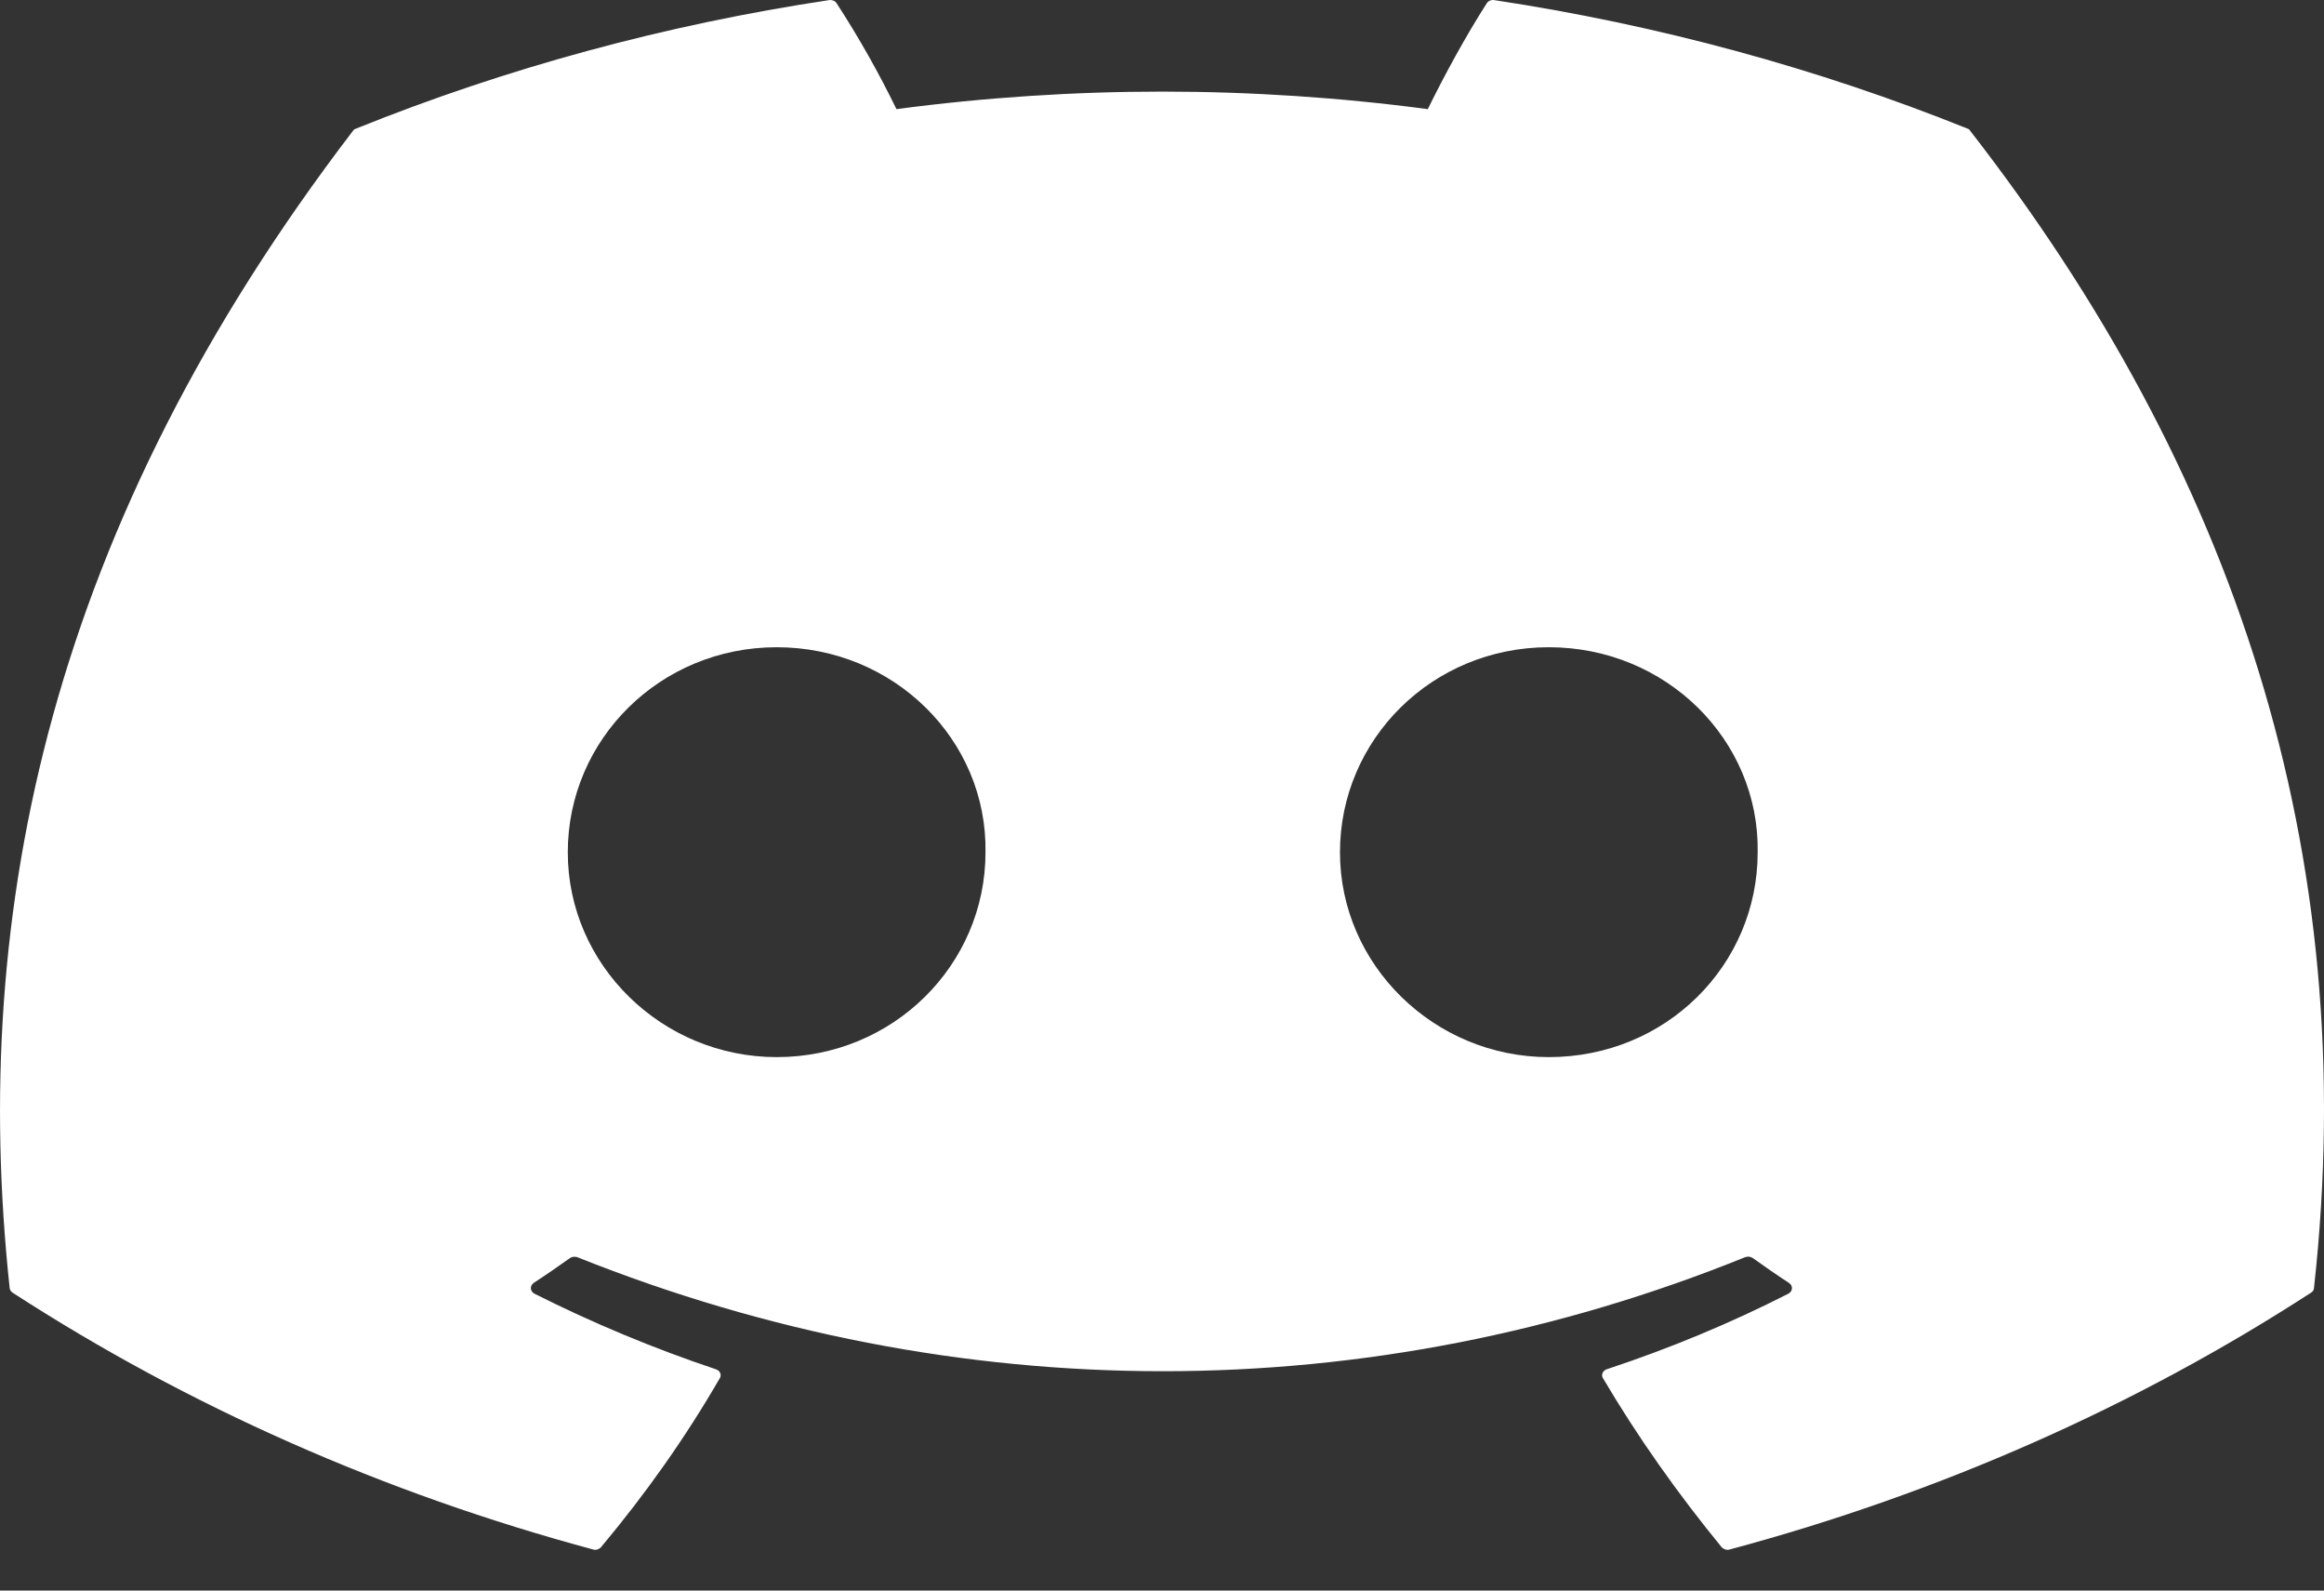 <svg width="19" height="13" viewBox="0 0 19 13" fill="none" xmlns="http://www.w3.org/2000/svg">
  <rect x="0" y="0" width="19" height="13" fill="#333333" stroke="none"/>
  <path
    d="M16.085 1.051C14.853 0.556 13.553 0.203 12.217 0.001C12.205 -0.001 12.193 0 12.181 0.005C12.17 0.01 12.161 0.017 12.155 0.027C11.988 0.286 11.803 0.626 11.673 0.892C10.233 0.701 8.769 0.701 7.329 0.892C7.185 0.596 7.022 0.307 6.84 0.027C6.834 0.017 6.825 0.01 6.814 0.005C6.803 0.001 6.79 -0.001 6.778 0.001C5.442 0.202 4.142 0.555 2.911 1.051C2.9 1.054 2.891 1.061 2.886 1.069C0.423 4.288 -0.253 7.428 0.079 10.528C0.08 10.542 0.09 10.557 0.104 10.566C1.538 11.495 3.142 12.205 4.848 12.664C4.86 12.668 4.873 12.668 4.884 12.664C4.896 12.66 4.907 12.654 4.914 12.645C5.28 12.208 5.605 11.748 5.885 11.264C5.891 11.254 5.893 11.243 5.891 11.232C5.889 11.221 5.883 11.211 5.874 11.203C5.867 11.198 5.86 11.194 5.852 11.191C5.341 11.02 4.845 10.813 4.37 10.574C4.357 10.567 4.347 10.556 4.343 10.543C4.338 10.531 4.34 10.517 4.346 10.505C4.35 10.497 4.357 10.491 4.364 10.485C4.464 10.42 4.564 10.351 4.659 10.283C4.667 10.277 4.677 10.273 4.688 10.272C4.699 10.271 4.709 10.272 4.719 10.275C7.829 11.518 11.196 11.518 14.268 10.275C14.278 10.272 14.289 10.27 14.3 10.271C14.312 10.273 14.322 10.277 14.331 10.283C14.426 10.351 14.525 10.42 14.625 10.485C14.633 10.491 14.64 10.497 14.644 10.505C14.649 10.513 14.65 10.522 14.65 10.531C14.65 10.539 14.647 10.548 14.642 10.555C14.636 10.563 14.629 10.569 14.62 10.574C14.147 10.815 13.651 11.021 13.137 11.191C13.129 11.193 13.122 11.197 13.116 11.203C13.109 11.208 13.105 11.214 13.102 11.222C13.099 11.229 13.098 11.236 13.098 11.243C13.099 11.251 13.101 11.258 13.105 11.264C13.39 11.747 13.717 12.208 14.075 12.645C14.083 12.654 14.093 12.66 14.105 12.664C14.117 12.668 14.13 12.668 14.142 12.664C15.851 12.206 17.457 11.497 18.893 10.566C18.9 10.562 18.906 10.556 18.911 10.55C18.915 10.543 18.918 10.536 18.918 10.528C19.315 6.944 18.254 3.83 16.108 1.07C16.106 1.066 16.103 1.062 16.099 1.058C16.095 1.055 16.09 1.052 16.085 1.051ZM6.35 8.64C5.413 8.64 4.642 7.888 4.642 6.966C4.642 6.042 5.399 5.29 6.35 5.29C7.308 5.29 8.072 6.048 8.057 6.966C8.057 7.888 7.301 8.64 6.35 8.64ZM12.662 8.64C11.727 8.64 10.955 7.888 10.955 6.966C10.955 6.042 11.711 5.29 12.662 5.29C13.621 5.29 14.385 6.048 14.37 6.966C14.37 7.888 13.621 8.64 12.662 8.64Z"
    fill="white" />
</svg>
  